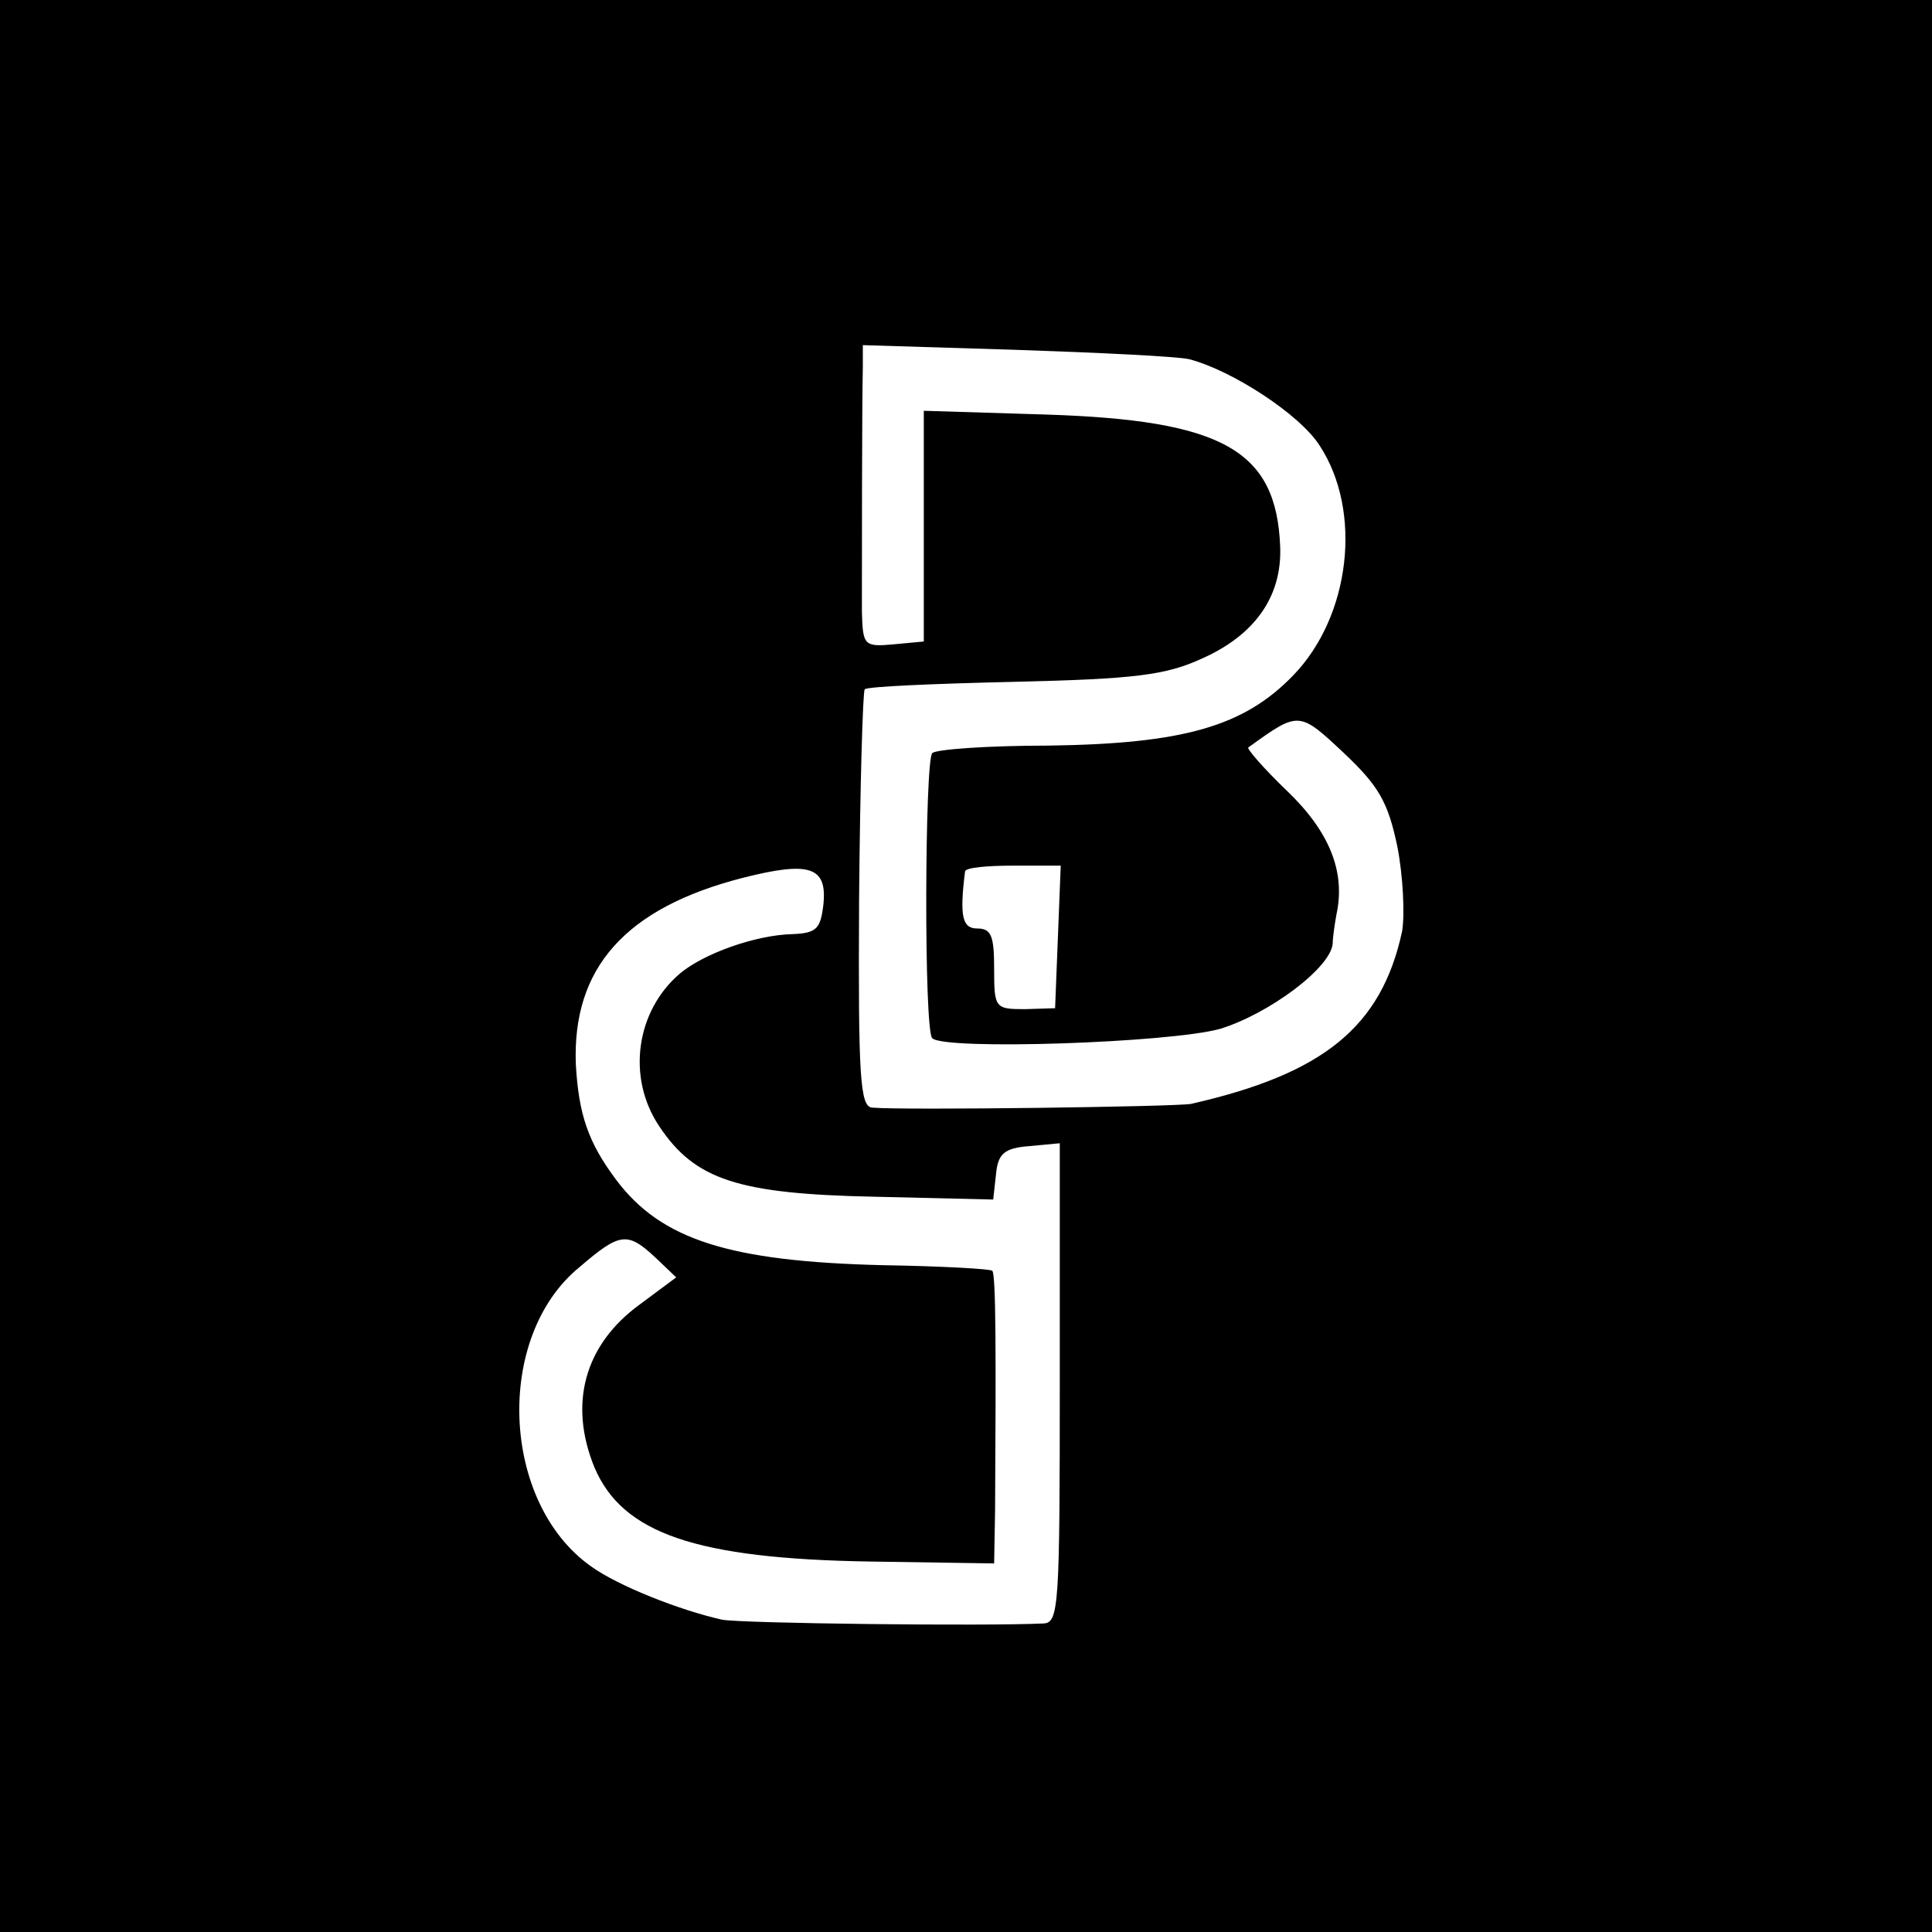 <?xml version="1.0" standalone="no"?>
<!DOCTYPE svg PUBLIC "-//W3C//DTD SVG 20010904//EN"
 "http://www.w3.org/TR/2001/REC-SVG-20010904/DTD/svg10.dtd">
<svg version="1.0" xmlns="http://www.w3.org/2000/svg"
 width="206pt" height="206pt" viewBox="0 0 206 206"
 preserveAspectRatio="xMidYMid meet">
<g transform="translate(0,206) scale(0.1,-0.1)"
fill="#000000" stroke="none">
<path d="M0 1030 l0 -1030 1030 0 1030 0 0 1030 0 1030 -1030 0 -1030 0 0
-1030z m1268 647 c46 -12 118 -59 139 -92 46 -70 33 -182 -28 -245 -53 -55
-118 -73 -261 -75 -65 0 -120 -4 -124 -8 -8 -8 -9 -296 0 -304 13 -13 253 -5
307 10 52 16 118 65 120 91 0 6 2 20 4 31 10 46 -8 89 -53 132 -25 24 -43 45
-41 46 54 39 54 39 102 -6 37 -35 47 -52 57 -100 6 -31 8 -72 5 -90 -22 -102
-84 -152 -225 -184 -14 -3 -306 -7 -340 -4 -13 1 -15 32 -14 221 1 122 4 223
6 225 2 3 74 6 159 8 129 3 162 7 201 25 56 25 85 66 83 119 -4 103 -61 135
-250 141 l-130 4 0 -123 0 -123 -32 -3 c-32 -3 -33 -1 -34 35 0 40 0 223 1
261 l0 23 163 -5 c89 -3 172 -7 185 -10z m-390 -581 c-3 -26 -7 -31 -33 -32
-40 -1 -95 -21 -120 -42 -47 -40 -57 -111 -22 -163 38 -57 84 -72 229 -75
l127 -3 3 27 c2 22 9 28 36 30 l32 3 0 -255 c0 -237 -1 -256 -17 -257 -61 -3
-322 0 -343 4 -45 10 -111 36 -140 57 -96 68 -103 245 -12 319 43 37 51 38 81
10 l22 -21 -39 -29 c-59 -43 -76 -106 -48 -174 30 -70 108 -97 294 -100 l132
-2 1 56 c1 164 1 253 -3 256 -1 2 -54 5 -117 6 -163 4 -236 27 -284 91 -30 40
-40 70 -43 123 -4 103 53 167 178 199 71 18 90 12 86 -28z m250 -35 l-3 -76
-32 -1 c-32 0 -33 1 -33 43 0 35 -3 43 -18 43 -16 0 -19 13 -13 61 1 4 24 6
51 6 l51 0 -3 -76z"/>
</g>
</svg>
